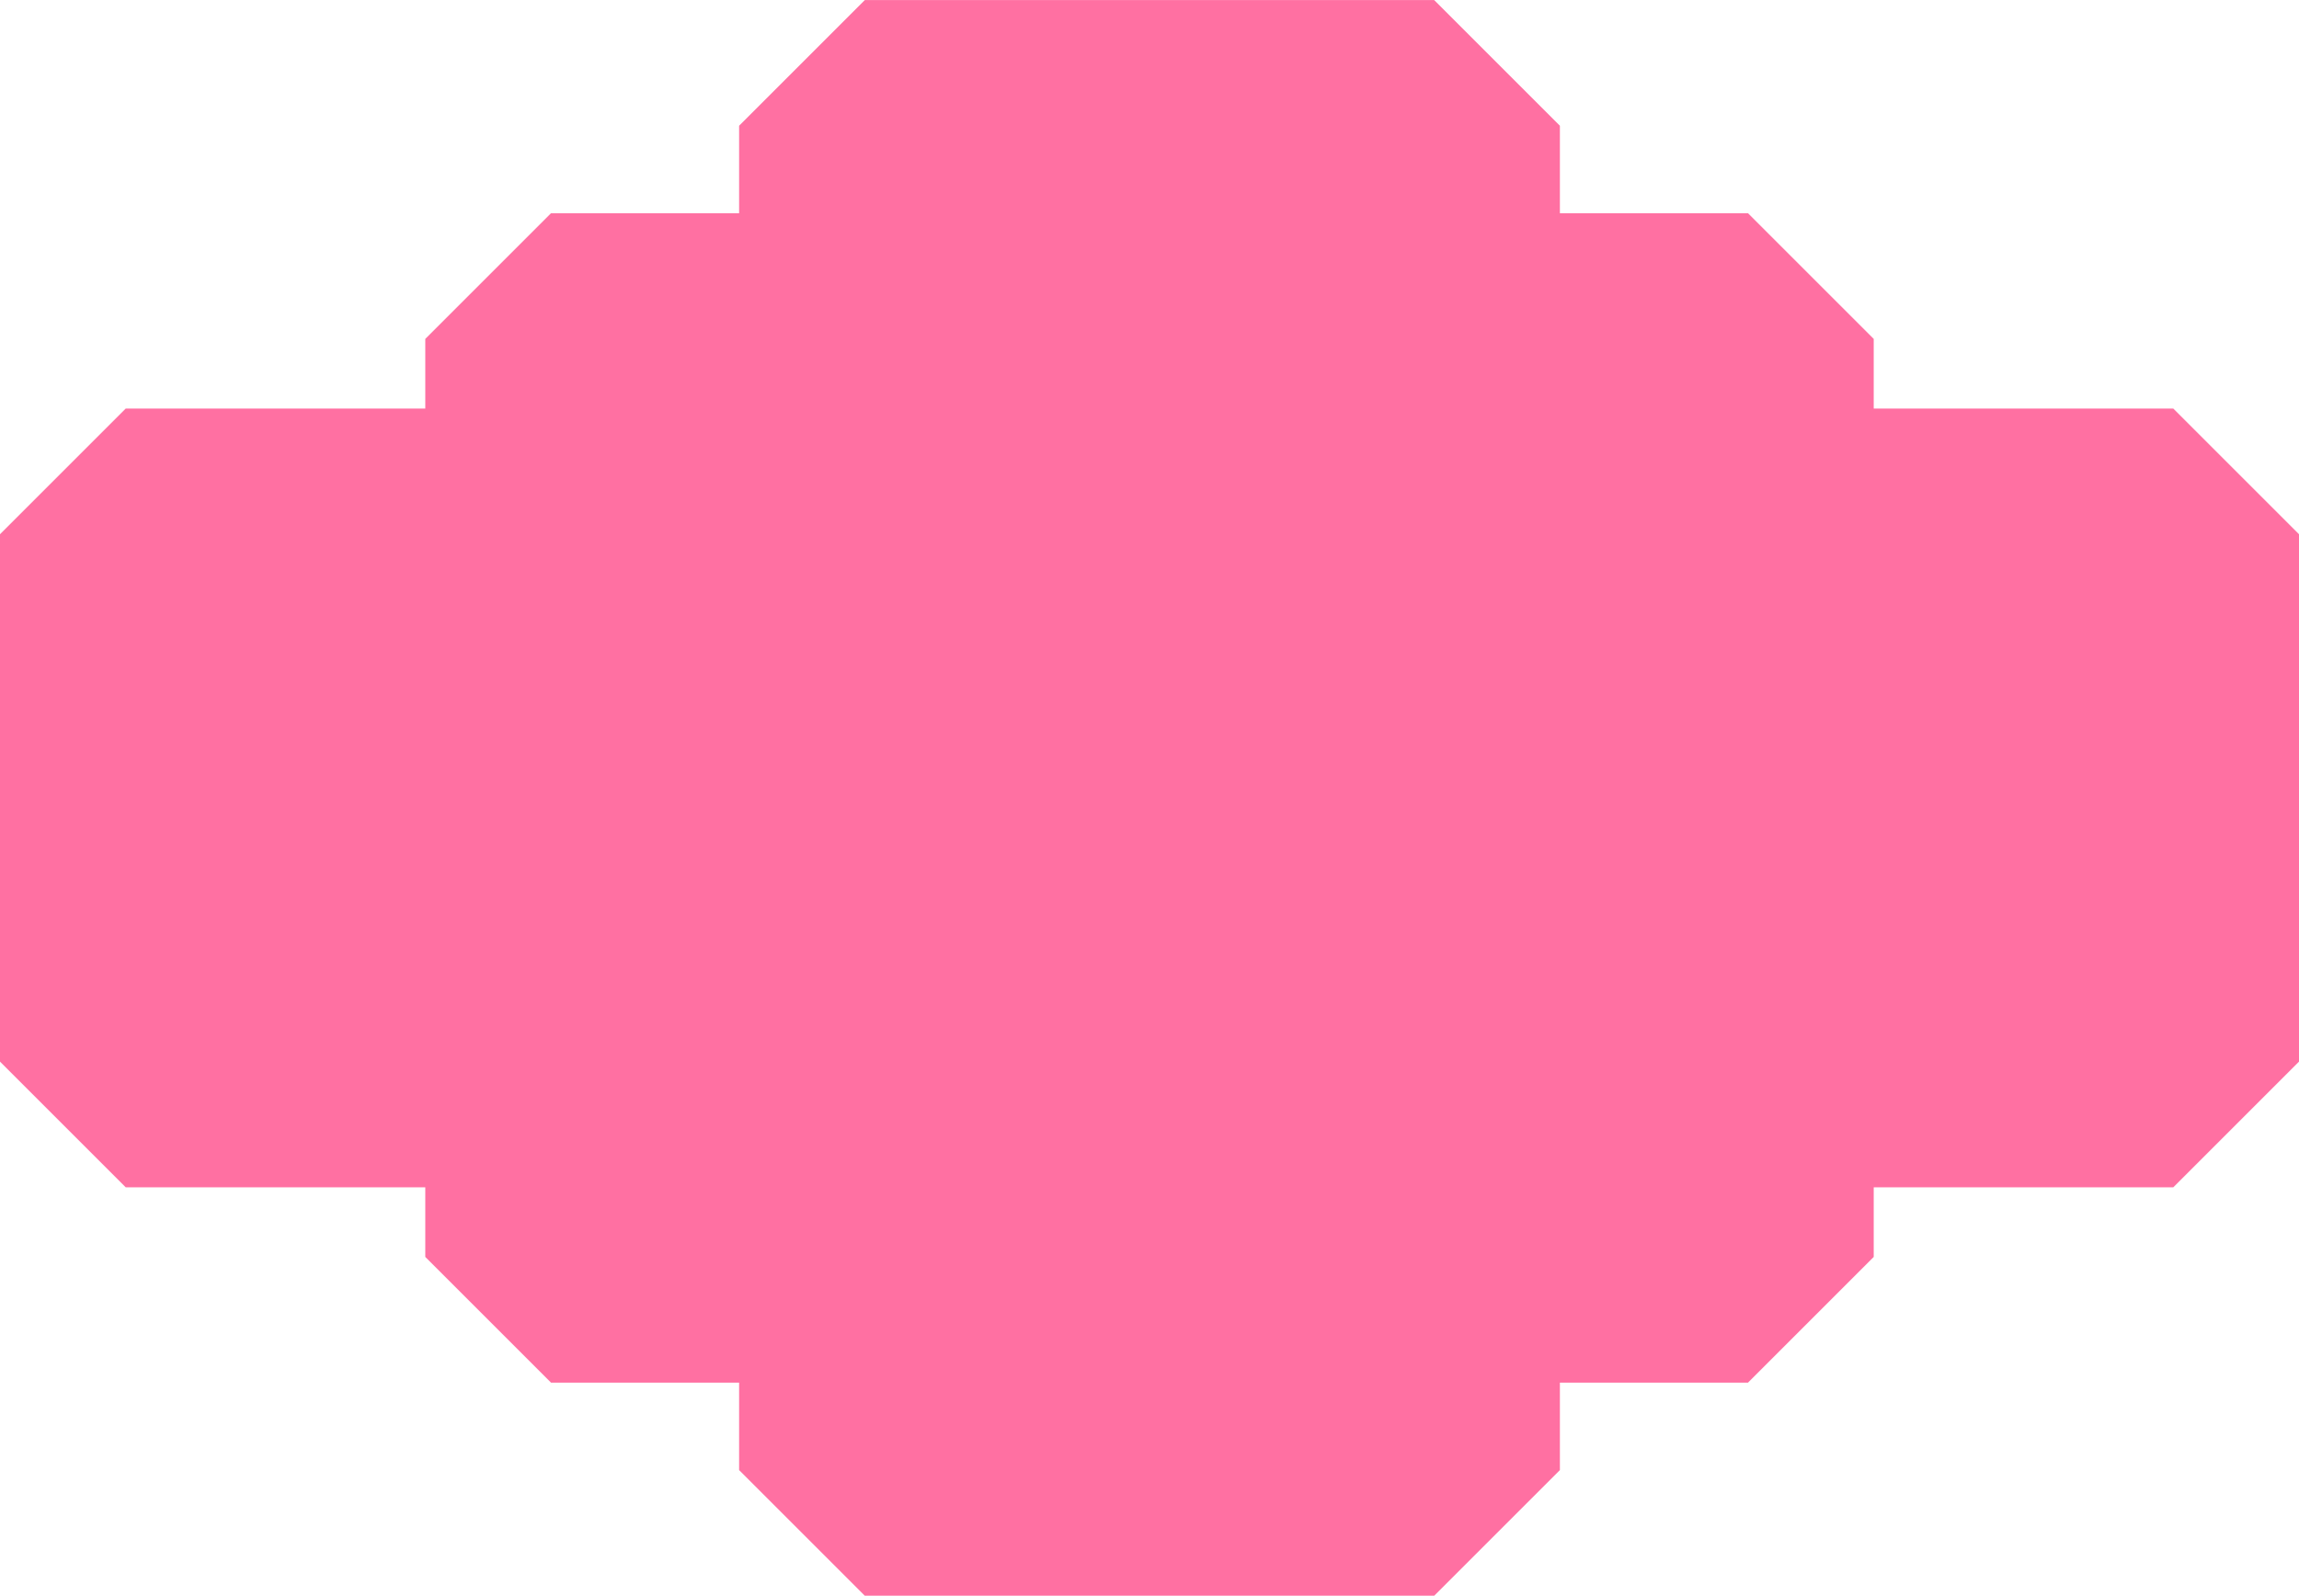 <?xml version="1.0" encoding="UTF-8" standalone="no"?><svg xmlns="http://www.w3.org/2000/svg" xmlns:xlink="http://www.w3.org/1999/xlink" fill="#ff70a2" height="1249.7" preserveAspectRatio="xMidYMid meet" version="1" viewBox="1.0 0.1 1800.0 1249.7" width="1800" zoomAndPan="magnify"><g id="change1_1"><path d="M 678.129 0.137 L 1123.871 0.137 L 1222.316 98.574 L 1222.316 167.074 L 1369.582 167.074 L 1468.027 265.516 L 1468.027 320.043 L 1702.566 320.043 L 1801.004 418.484 L 1801.004 831.512 L 1702.566 929.953 L 1468.027 929.953 L 1468.027 984.48 L 1369.582 1082.922 L 1222.316 1082.922 L 1222.316 1151.418 L 1123.871 1249.859 L 678.129 1249.859 L 579.688 1151.418 L 579.688 1082.922 L 432.418 1082.922 L 333.977 984.48 L 333.977 929.953 L 99.441 929.953 L 1 831.512 L 1 418.484 L 99.441 320.043 L 333.977 320.043 L 333.977 265.516 L 432.418 167.074 L 579.688 167.074 L 579.688 98.574 L 678.129 0.137" fill="inherit" fill-rule="evenodd"/></g></svg>
